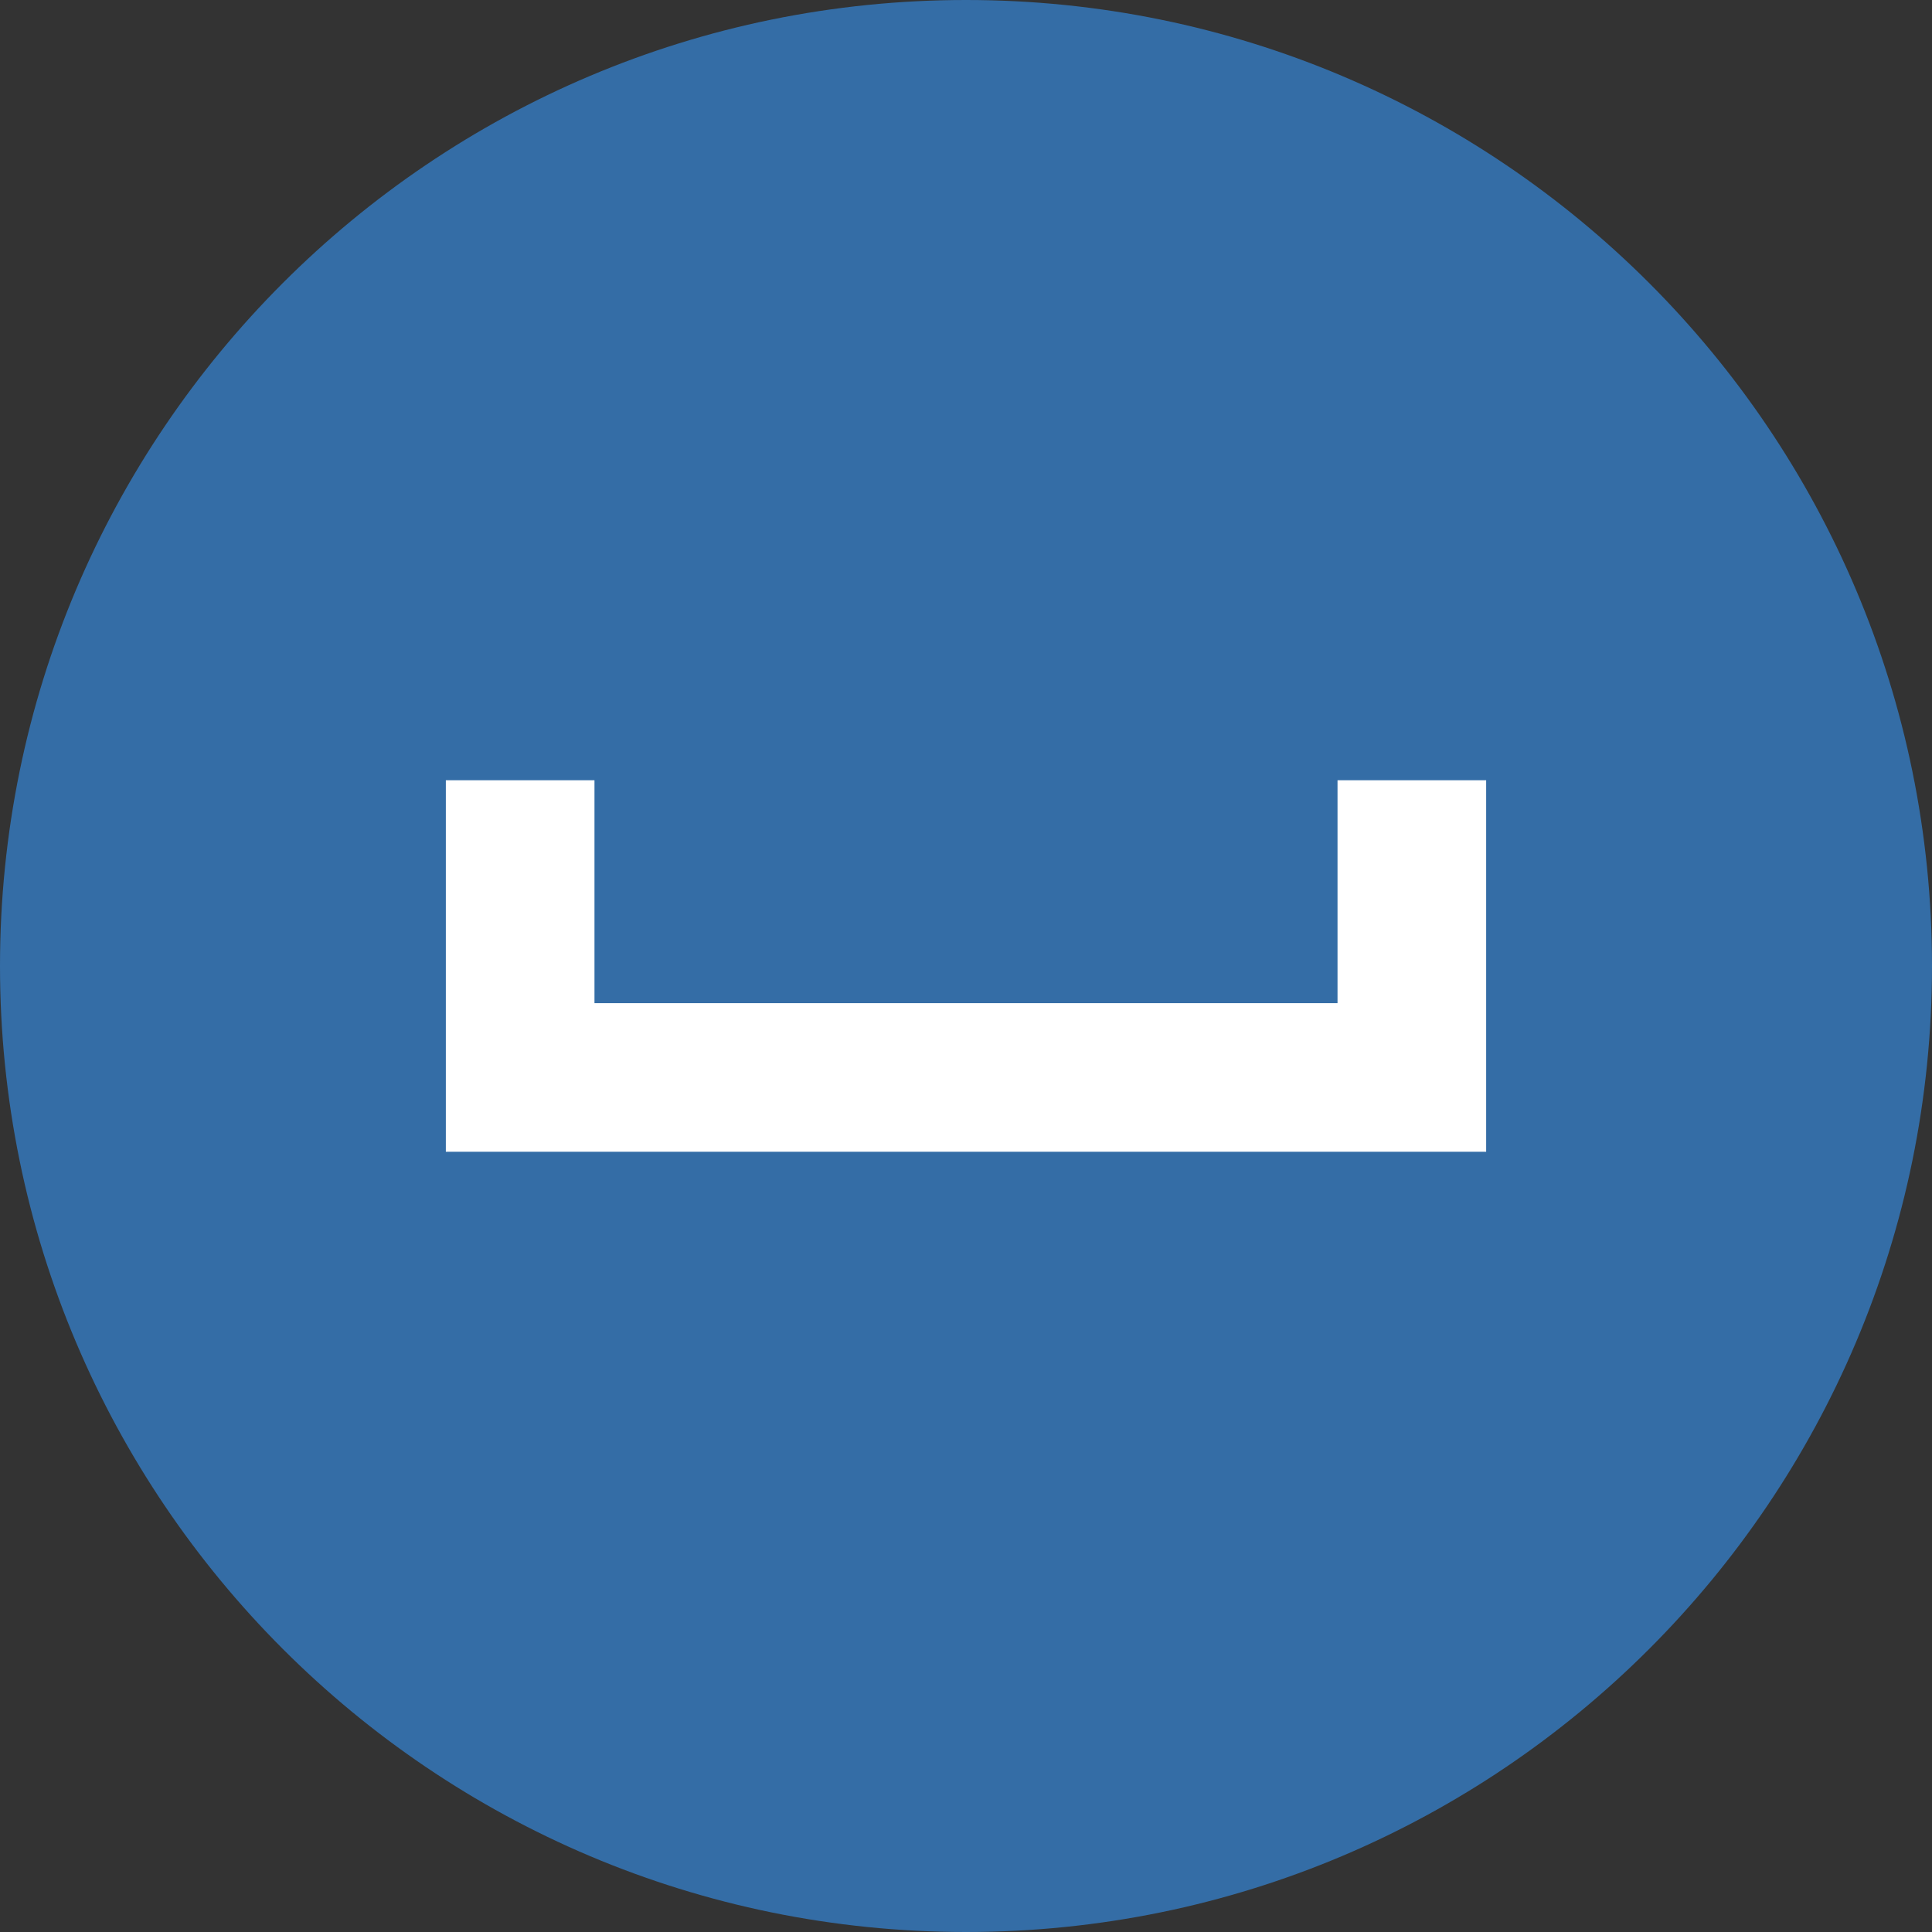 <?xml version="1.0" ?><svg height="60px" version="1.1" viewBox="0 0 60 60" width="60px" xmlns="http://www.w3.org/2000/svg" xmlns:sketch="http://www.bohemiancoding.com/sketch/ns" xmlns:xlink="http://www.w3.org/1999/xlink"><rect x="0" y="0" width="60" height="60" fill="#333333" stroke="none"/><title/><defs/><g fill="none" fill-rule="evenodd" id="flat" stroke="none" stroke-width="1"><g id="myspace"><path d="M30,60 C46.569,60 60,46.569 60,30 C60,13.431 46.569,0 30,0 C13.431,0 0,13.431 0,30 C0,46.569 13.431,60 30,60 Z" fill="#346DA6" id="Myspace"/><path d="M16.154,35.769 L13.846,35.769 L13.846,24.231 L18.462,24.231 L18.462,31.154 L41.538,31.154 L41.538,24.231 L46.154,24.231 L46.154,33.462 L46.154,35.769 L16.154,35.769 Z" fill="#FFFFFF"/></g></g></svg>